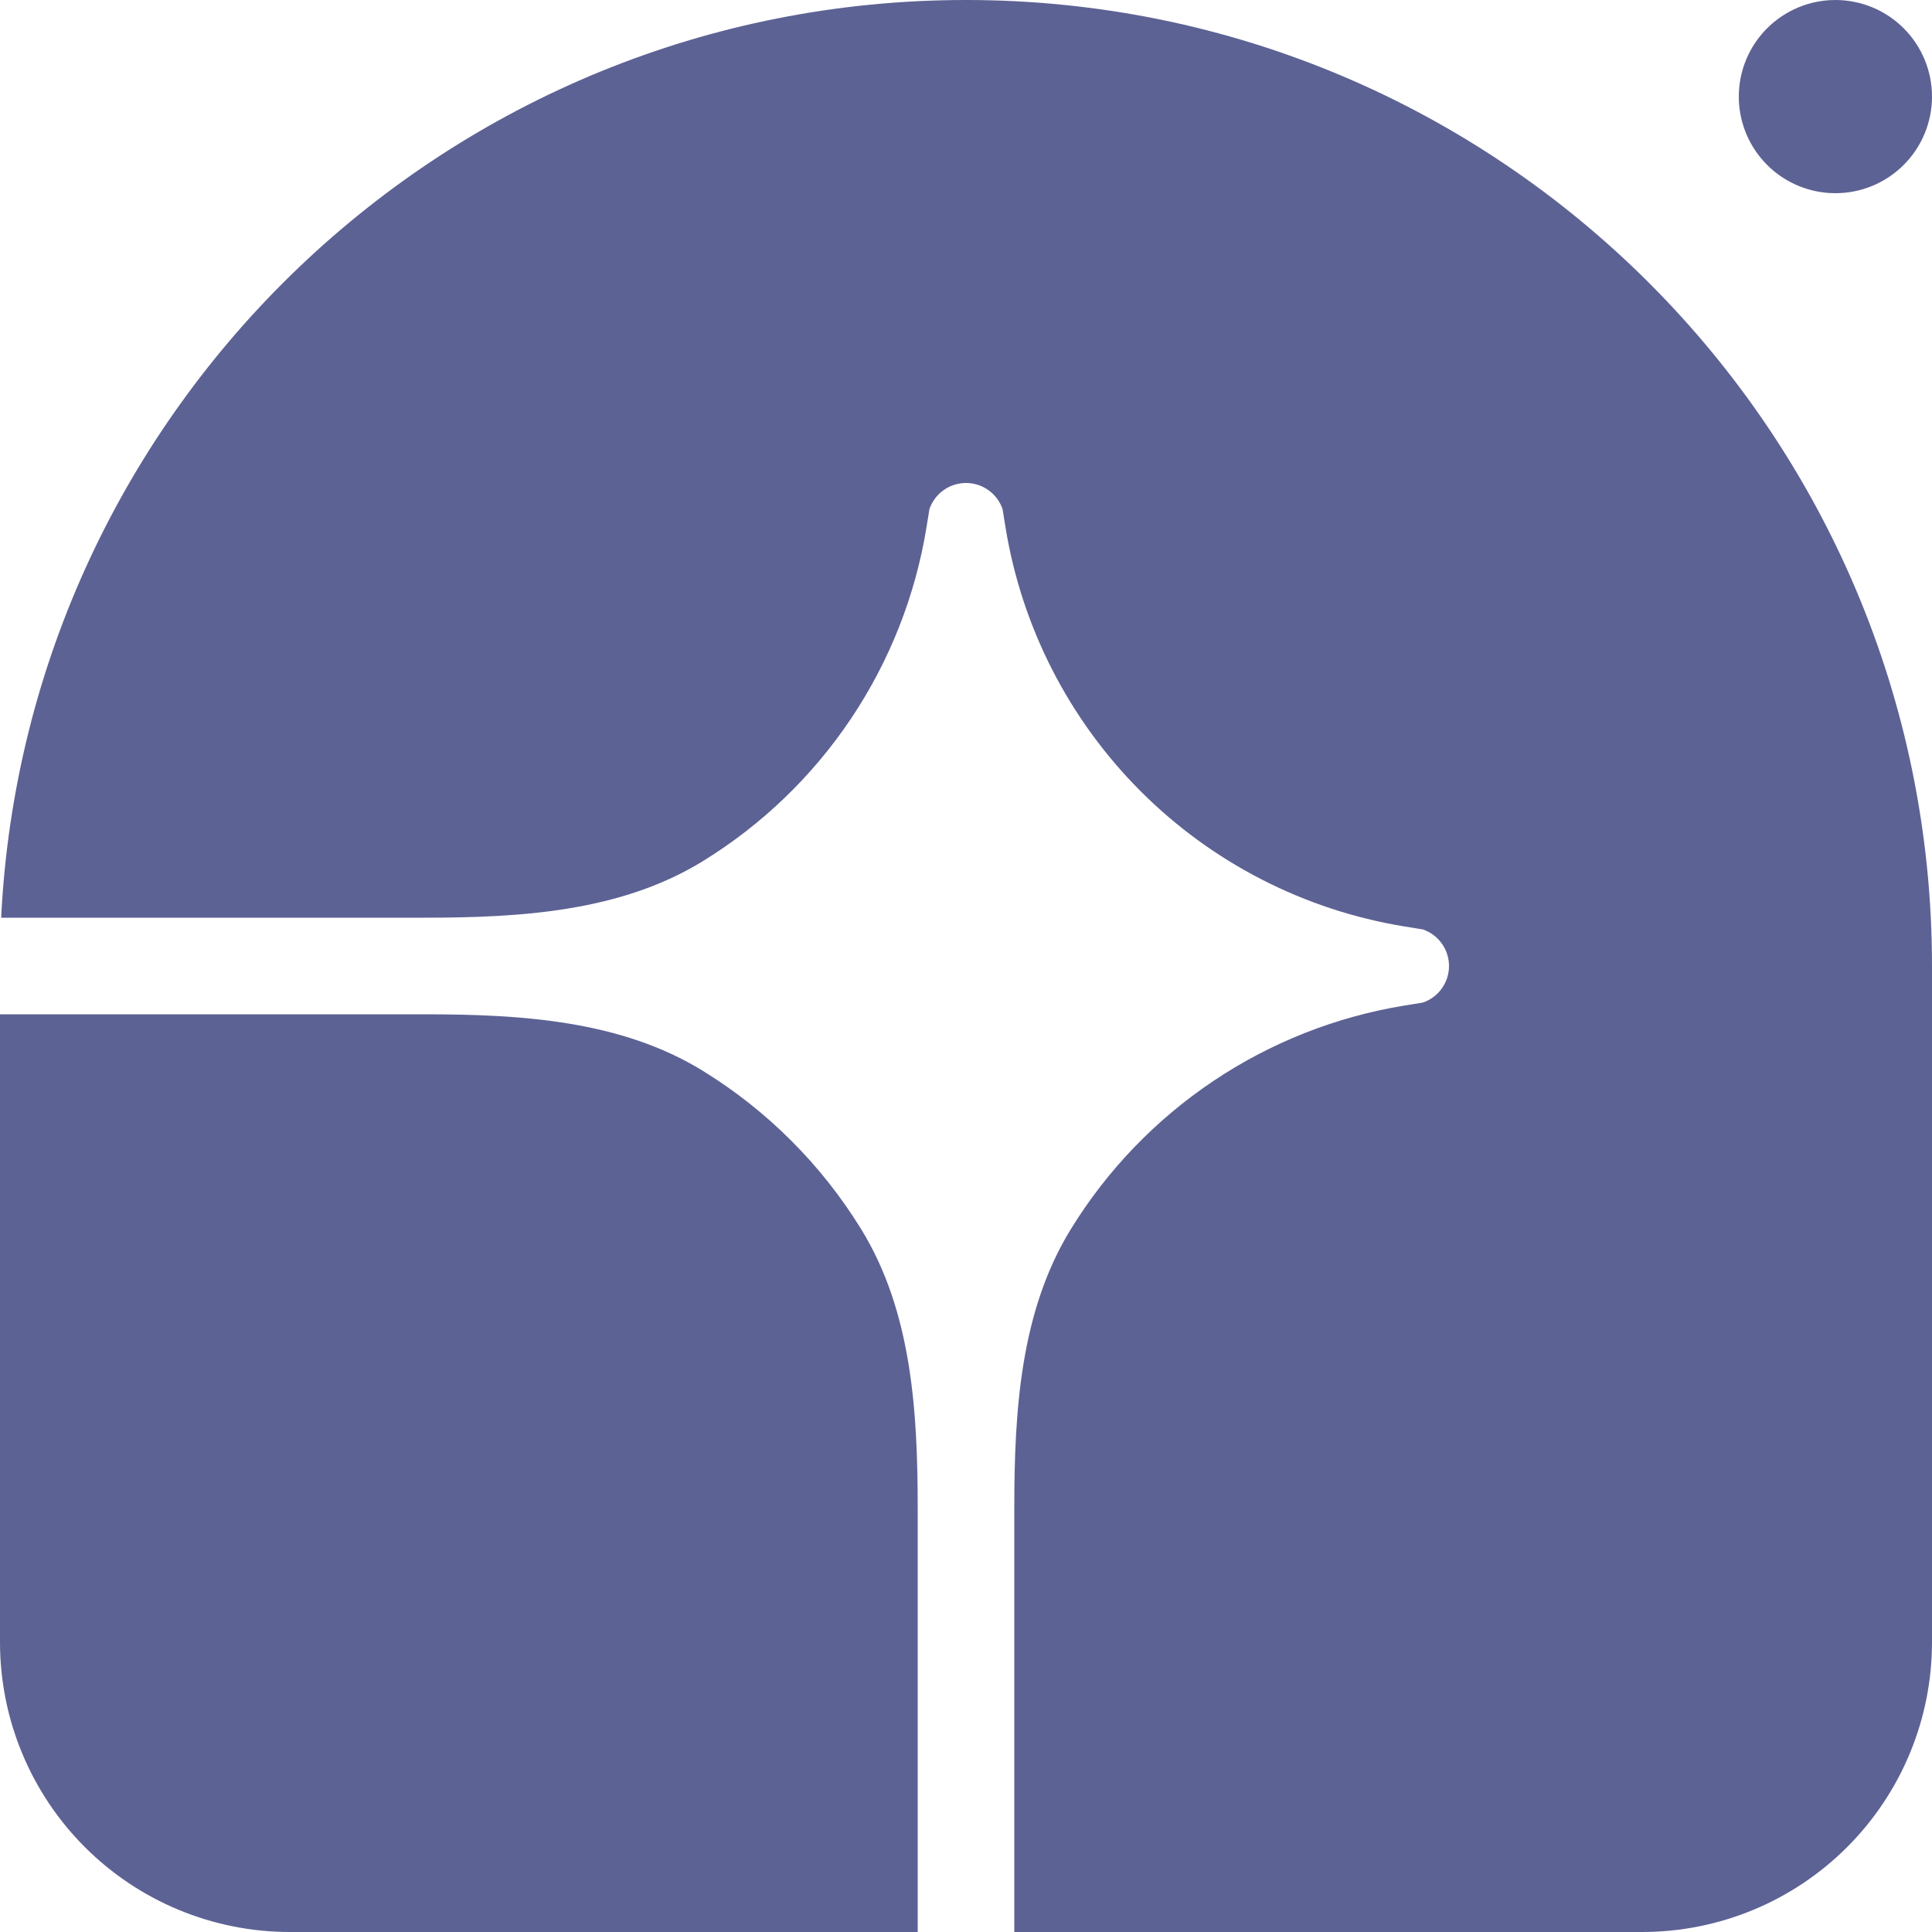 <svg width="147" height="147" viewBox="0 0 147 147" fill="none" xmlns="http://www.w3.org/2000/svg">
<g clip-path="url(#clip0_458_14407)">
<path d="M73.5 0C114.094 0 147 32.906 147 73.5V124.95C147 130.798 144.677 136.407 140.541 140.542C136.406 144.677 130.798 147 124.95 147H77.175V114.756C77.175 107.398 77.623 99.776 81.482 93.514C84.244 89.026 87.94 85.185 92.318 82.251C96.695 79.317 101.653 77.359 106.854 76.51L108.262 76.282C108.842 76.084 109.346 75.709 109.702 75.21C110.059 74.711 110.251 74.113 110.251 73.5C110.251 72.887 110.059 72.289 109.702 71.79C109.346 71.291 108.842 70.916 108.262 70.718L106.854 70.49C99.255 69.249 92.237 65.652 86.793 60.207C81.348 54.762 77.751 47.745 76.51 40.146L76.282 38.738C76.083 38.158 75.709 37.654 75.21 37.297C74.711 36.941 74.113 36.749 73.5 36.749C72.886 36.749 72.289 36.941 71.79 37.297C71.291 37.654 70.916 38.158 70.718 38.738L70.49 40.146C69.641 45.347 67.683 50.304 64.749 54.682C61.815 59.06 57.974 62.755 53.486 65.518C47.223 69.377 39.602 69.825 32.244 69.825H0.088C2.01 30.94 34.14 0 73.5 0Z" fill="#5D6294"/>
<path d="M0 77.175H32.244C39.602 77.175 47.224 77.623 53.486 81.482C58.381 84.498 62.502 88.619 65.518 93.514C69.377 99.776 69.825 107.398 69.825 114.756V147H22.05C16.202 147 10.594 144.677 6.458 140.542C2.323 136.407 0 130.798 0 124.95L0 77.175ZM147 7.35C147 9.299 146.226 11.169 144.847 12.547C143.469 13.926 141.599 14.7 139.65 14.7C137.701 14.7 135.831 13.926 134.453 12.547C133.074 11.169 132.3 9.299 132.3 7.35C132.3 5.401 133.074 3.531 134.453 2.153C135.831 0.774 137.701 0 139.65 0C141.599 0 143.469 0.774 144.847 2.153C146.226 3.531 147 5.401 147 7.35Z" fill="#5D6294"/>
</g>
<defs>
<clipPath id="clip0_458_14407">
<rect width="147" height="147" fill="white"/>
</clipPath>
</defs>
</svg>
